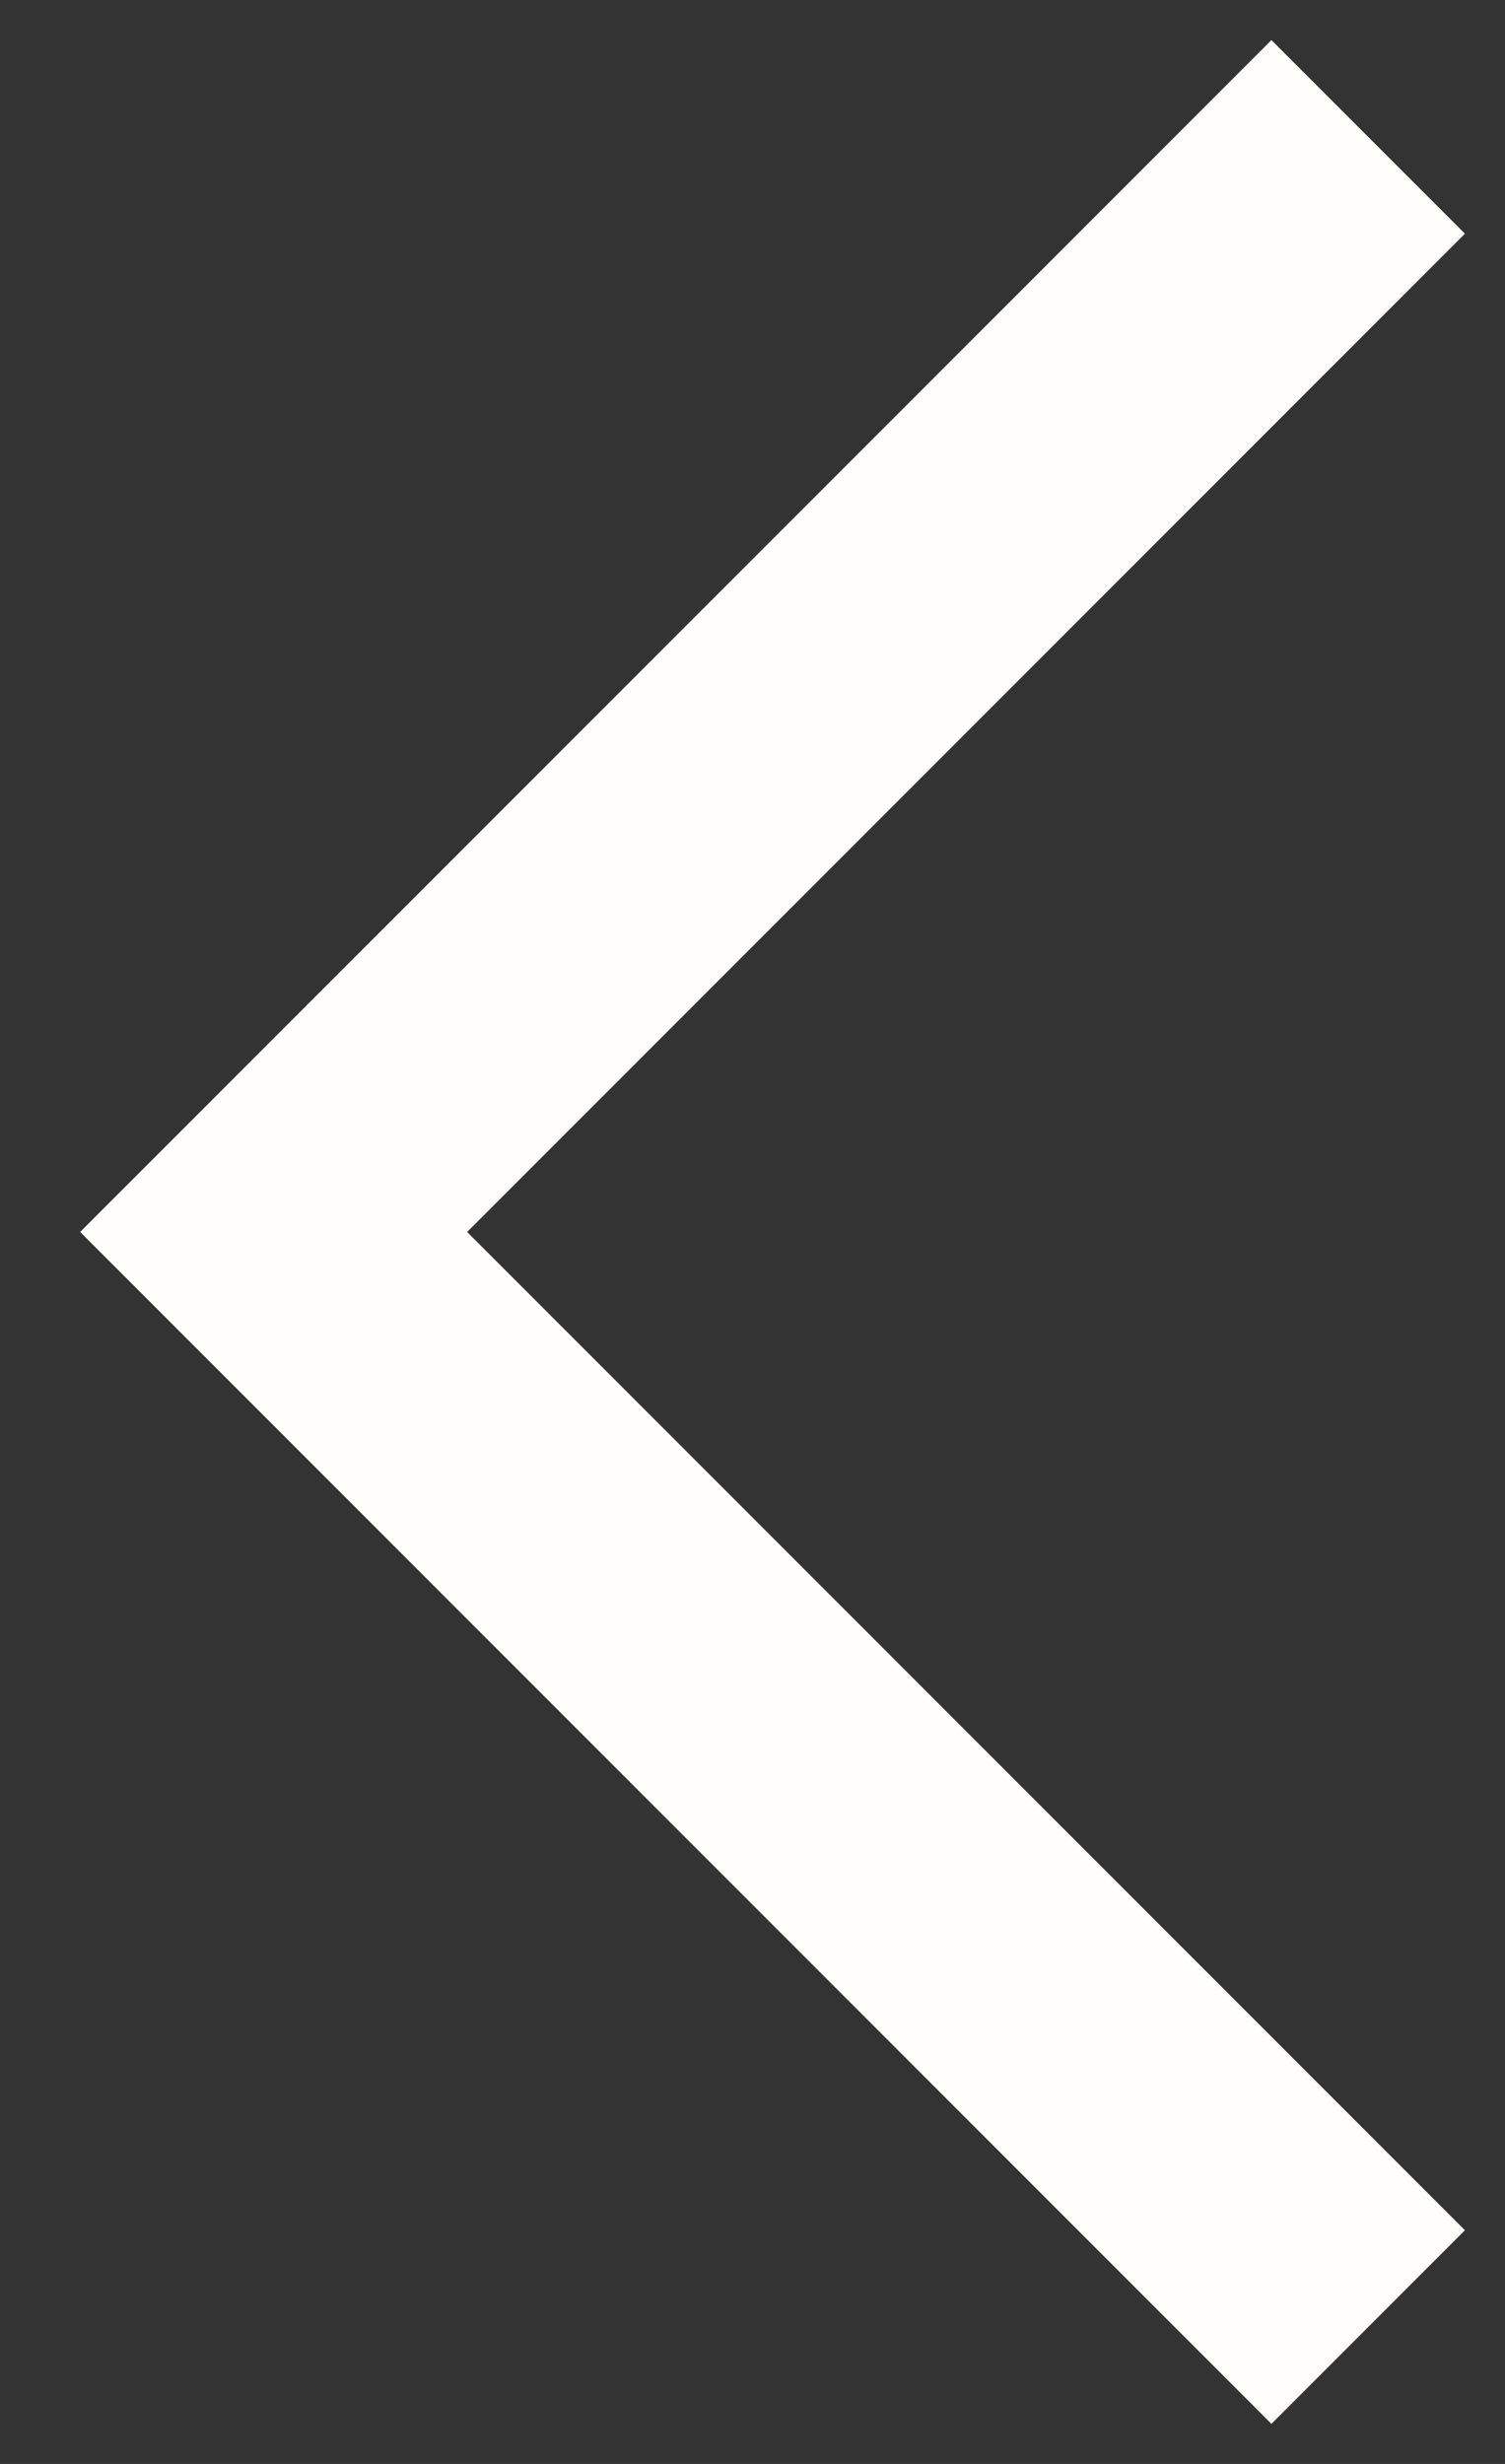 <svg width="11" height="18" viewBox="0 0 11 18" fill="none" xmlns="http://www.w3.org/2000/svg">
  <rect x="0" y="0" width="11" height="18" fill="#333333" stroke="none"/>
  <path d="M10 1L2 9L10 17" stroke="#FFFEFA" stroke-width="2"/>
</svg>

